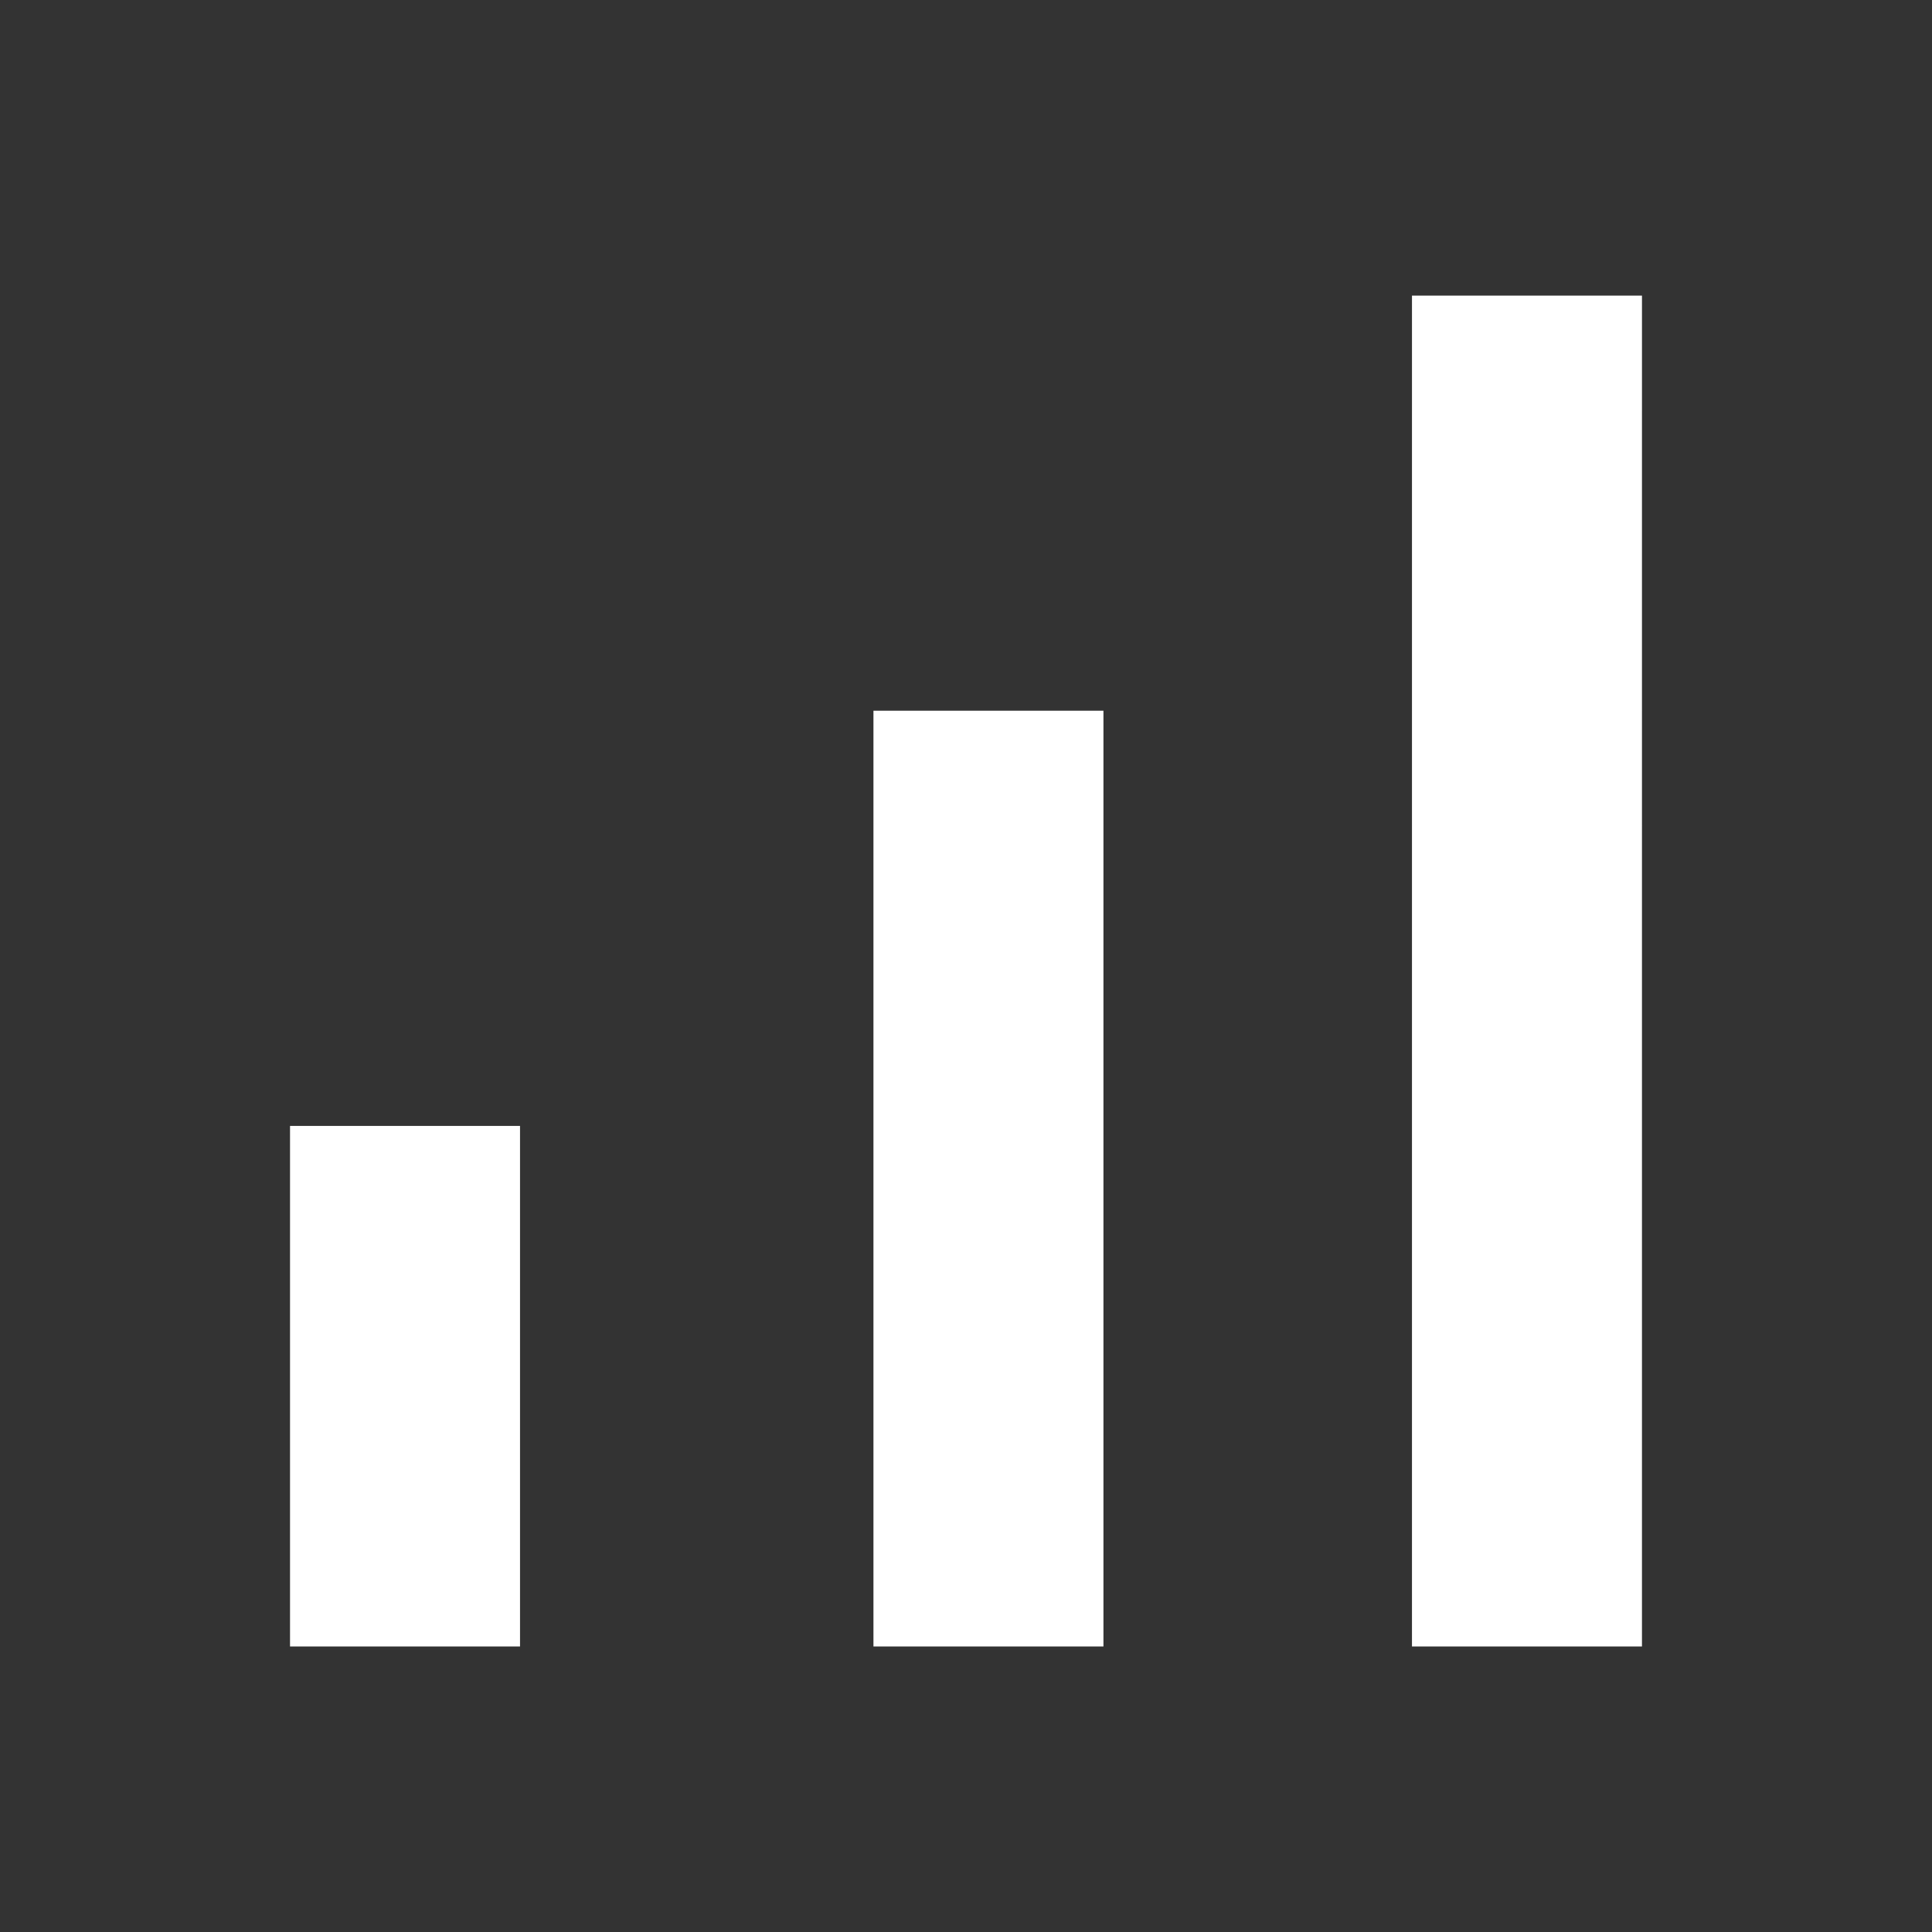<svg xmlns="http://www.w3.org/2000/svg" width="42" height="42" fill="none"><rect width="100%" height="100%" fill="#333333" stroke="none"/><g stroke="#fff" stroke-linecap="square" stroke-linejoin="round" stroke-width="5" clip-path="url(#a)"><path d="M21.488 33.293V17.95m11.707 15.343V8.927M8.805 33.293v-6.317"/></g><defs><clipPath id="a"><path fill="#fff" d="M0 0h42v42H0z"/></clipPath></defs></svg>